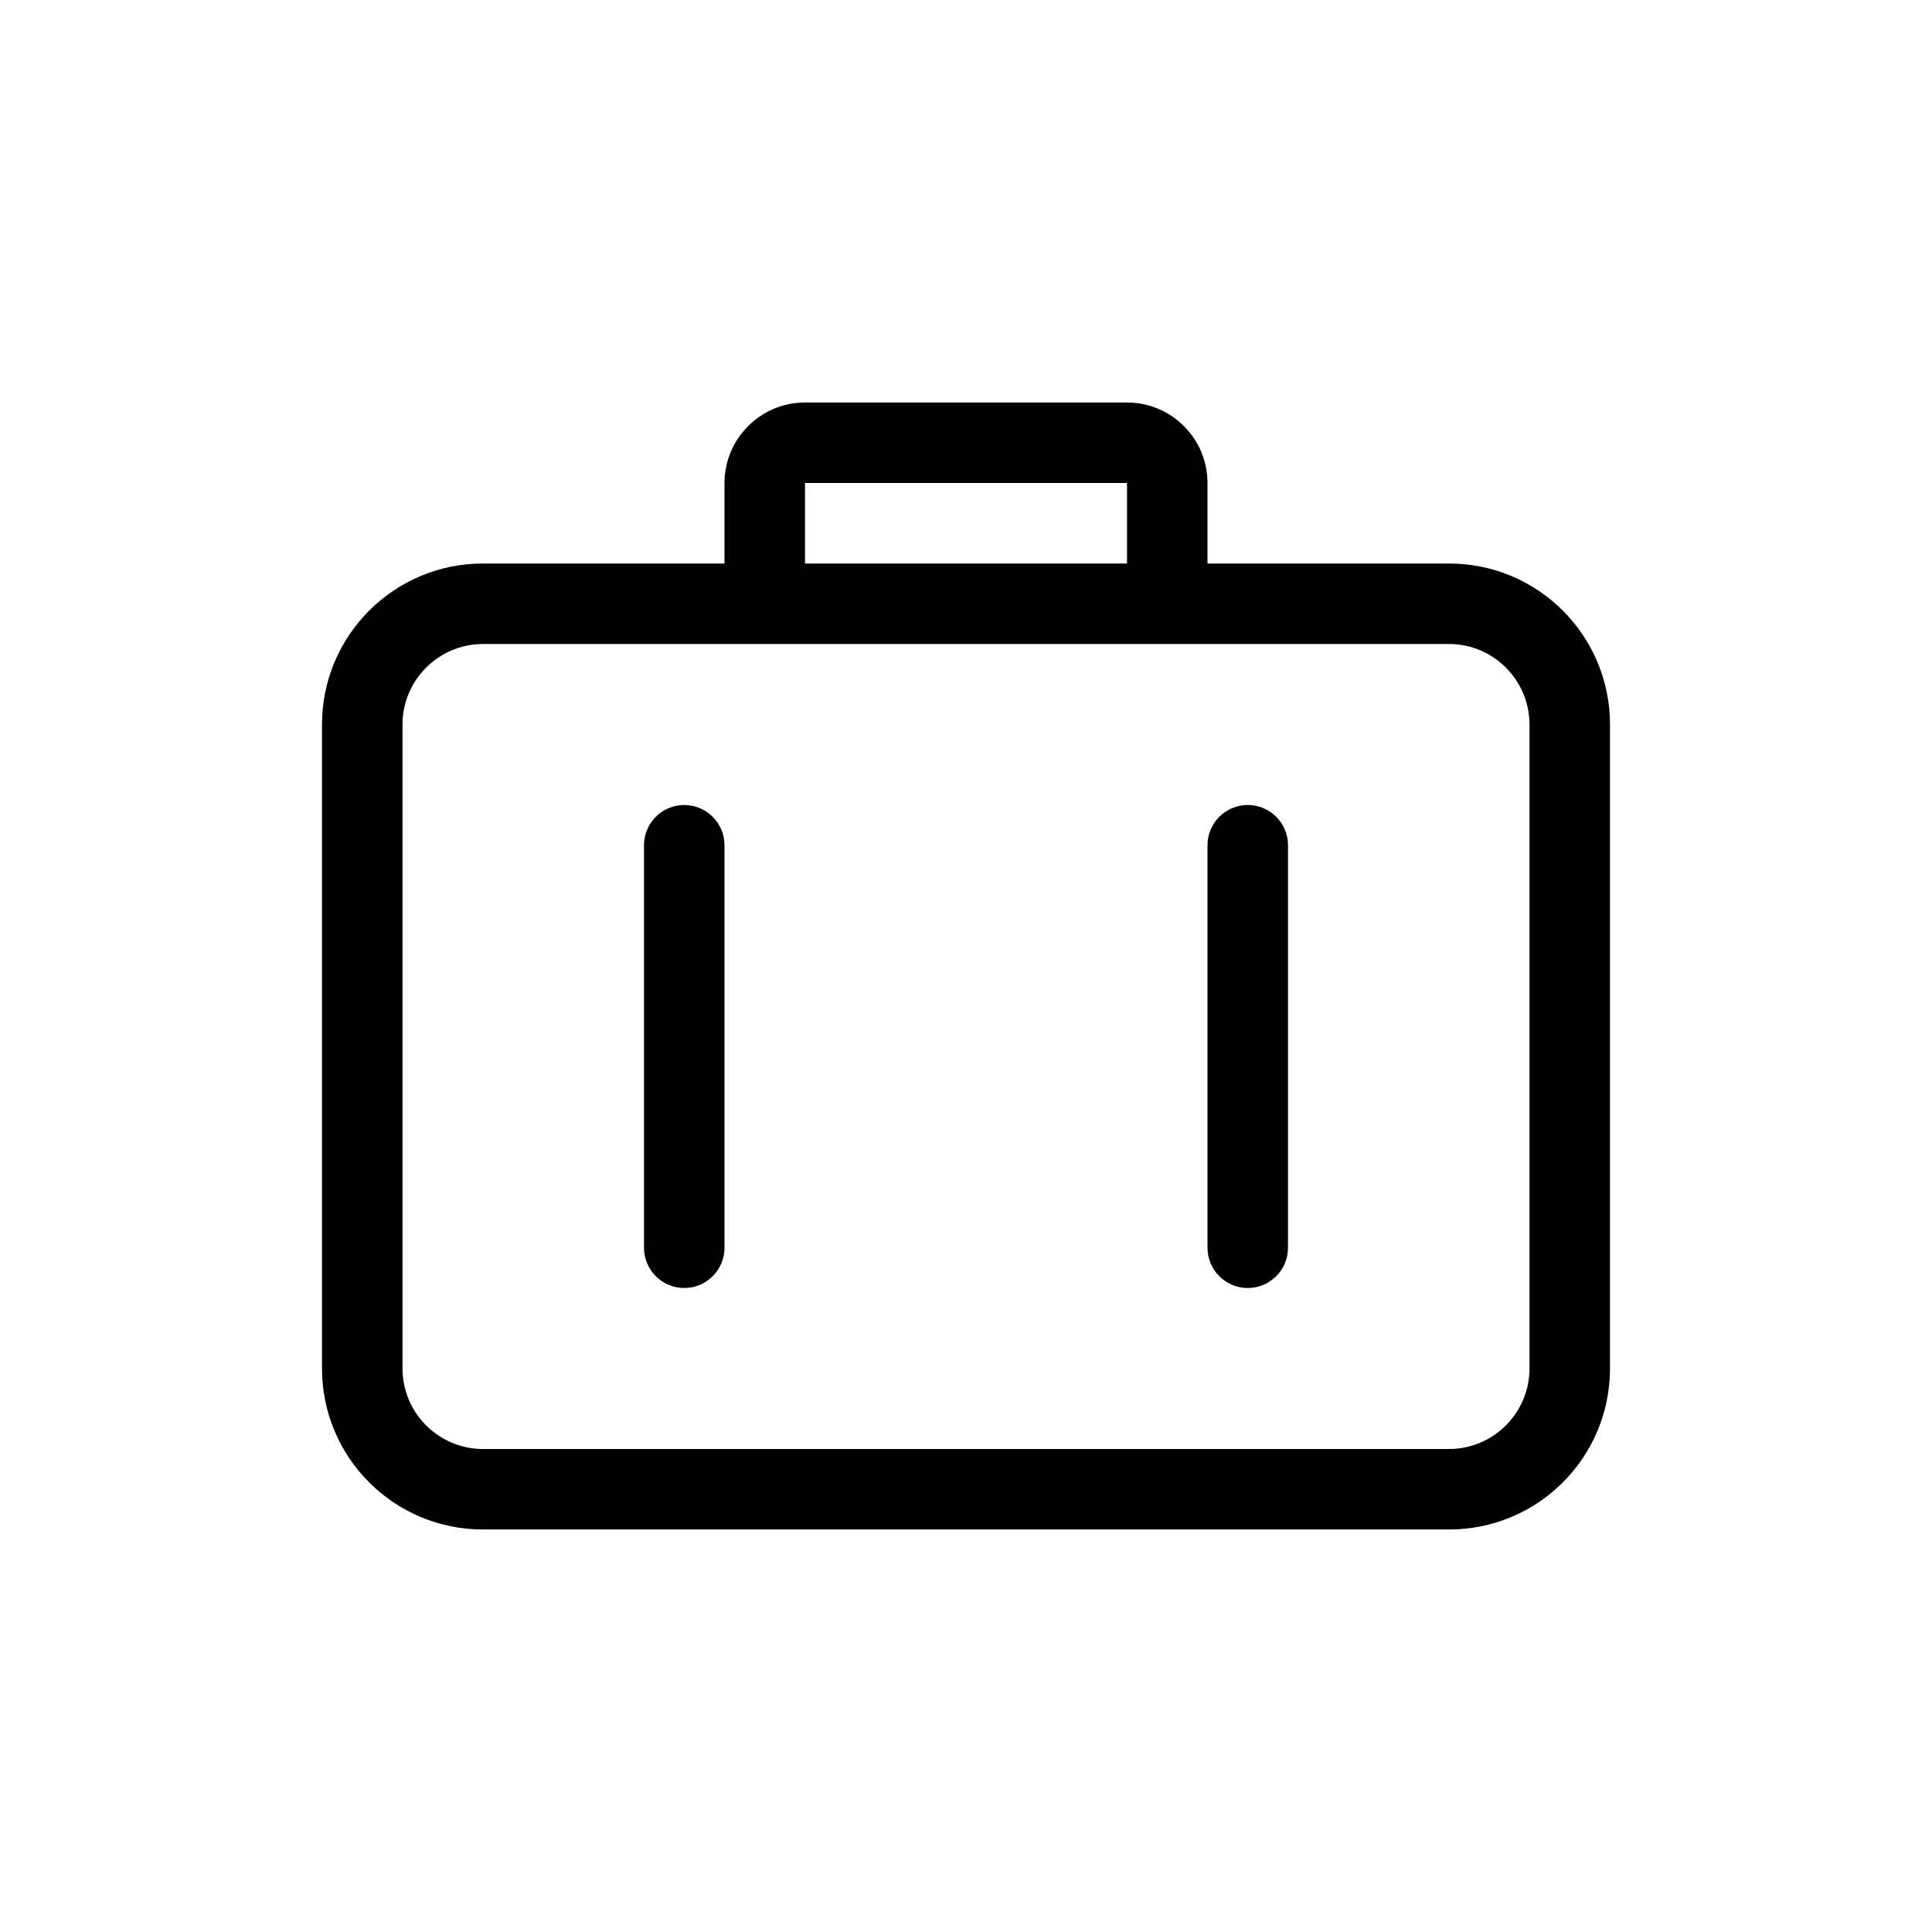 <?xml version="1.0" encoding="UTF-8"?><svg id="a" xmlns="http://www.w3.org/2000/svg" width="24" height="24" viewBox="0 0 24 24"><path d="m9,10.5c0-.276-.224-.5-.5-.5s-.5.224-.5.5v5c0,.276.224.5.5.5s.5-.224.5-.5v-5Zm7,0c0-.276-.224-.5-.5-.5s-.5.224-.5.5v5c0,.276.224.5.5.5s.5-.224.5-.5v-5Zm2-3.5h-3v-1c0-.551-.448-1-1-1h-4c-.551,0-1,.449-1,1v1h-3c-1.105,0-2,.895-2,2v8c0,1.105.895,2,2,2h12c1.105,0,2-.895,2-2v-8c0-1.105-.895-2-2-2Zm-8-1h4v1h-4v-1Zm9,11c0,.551-.449,1-1,1H6c-.551,0-1-.449-1-1v-8c0-.551.449-1,1-1h12c.551,0,1,.449,1,1v8Z"/></svg>